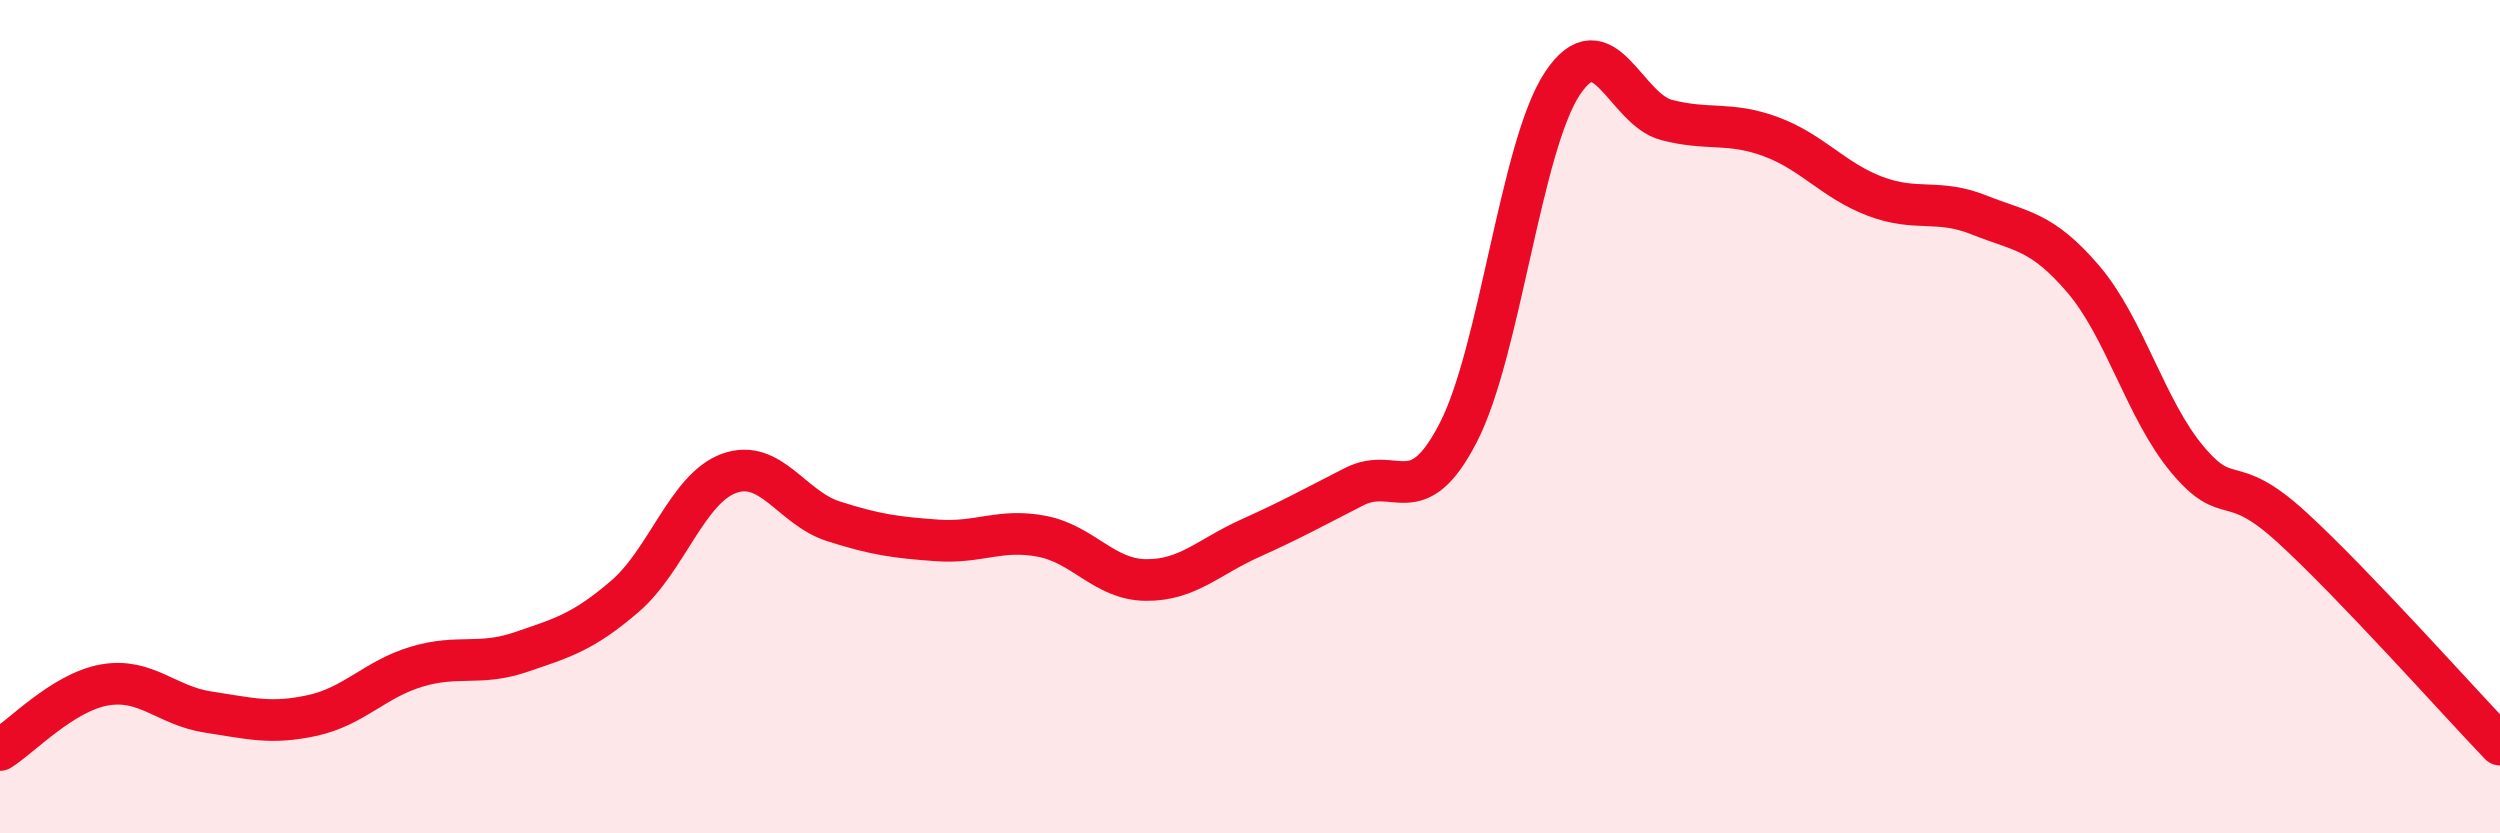 
    <svg width="60" height="20" viewBox="0 0 60 20" xmlns="http://www.w3.org/2000/svg">
      <path
        d="M 0,18 C 0.5,17.69 1.5,16.62 2.5,16.44 C 3.5,16.26 4,16.94 5,17.09 C 6,17.24 6.5,17.39 7.5,17.17 C 8.5,16.95 9,16.3 10,16 C 11,15.7 11.5,15.99 12.5,15.65 C 13.5,15.31 14,15.17 15,14.31 C 16,13.45 16.5,11.72 17.5,11.36 C 18.5,11 19,12.19 20,12.51 C 21,12.83 21.5,12.9 22.5,12.97 C 23.5,13.04 24,12.68 25,12.87 C 26,13.06 26.5,13.91 27.5,13.92 C 28.5,13.93 29,13.37 30,12.92 C 31,12.47 31.5,12.19 32.5,11.68 C 33.5,11.17 34,12.32 35,10.38 C 36,8.44 36.5,3.5 37.5,2 C 38.5,0.5 39,2.62 40,2.88 C 41,3.14 41.5,2.91 42.5,3.28 C 43.5,3.65 44,4.33 45,4.71 C 46,5.09 46.5,4.76 47.5,5.16 C 48.5,5.56 49,5.53 50,6.7 C 51,7.87 51.5,9.84 52.5,11.03 C 53.5,12.22 53.5,11.28 55,12.65 C 56.5,14.02 59,16.83 60,17.87L60 20L0 20Z"
        fill="#EB0A25"
        opacity="0.1"
        stroke-linecap="round"
        stroke-linejoin="round"
      />
      <path
        d="M 0,18 C 0.5,17.69 1.5,16.62 2.5,16.44 C 3.5,16.26 4,16.94 5,17.09 C 6,17.24 6.5,17.39 7.5,17.17 C 8.5,16.95 9,16.3 10,16 C 11,15.7 11.5,15.99 12.5,15.65 C 13.5,15.31 14,15.17 15,14.31 C 16,13.45 16.5,11.72 17.5,11.36 C 18.5,11 19,12.19 20,12.51 C 21,12.83 21.5,12.9 22.5,12.97 C 23.5,13.04 24,12.68 25,12.87 C 26,13.06 26.5,13.91 27.5,13.92 C 28.5,13.93 29,13.37 30,12.92 C 31,12.47 31.5,12.19 32.5,11.68 C 33.5,11.17 34,12.32 35,10.38 C 36,8.44 36.5,3.5 37.5,2 C 38.5,0.5 39,2.62 40,2.88 C 41,3.14 41.5,2.91 42.5,3.28 C 43.5,3.65 44,4.33 45,4.71 C 46,5.09 46.5,4.76 47.5,5.16 C 48.5,5.56 49,5.53 50,6.7 C 51,7.87 51.5,9.84 52.5,11.03 C 53.5,12.22 53.5,11.28 55,12.65 C 56.5,14.02 59,16.83 60,17.87"
        stroke="#EB0A25"
        stroke-width="1"
        fill="none"
        stroke-linecap="round"
        stroke-linejoin="round"
      />
    </svg>
  
